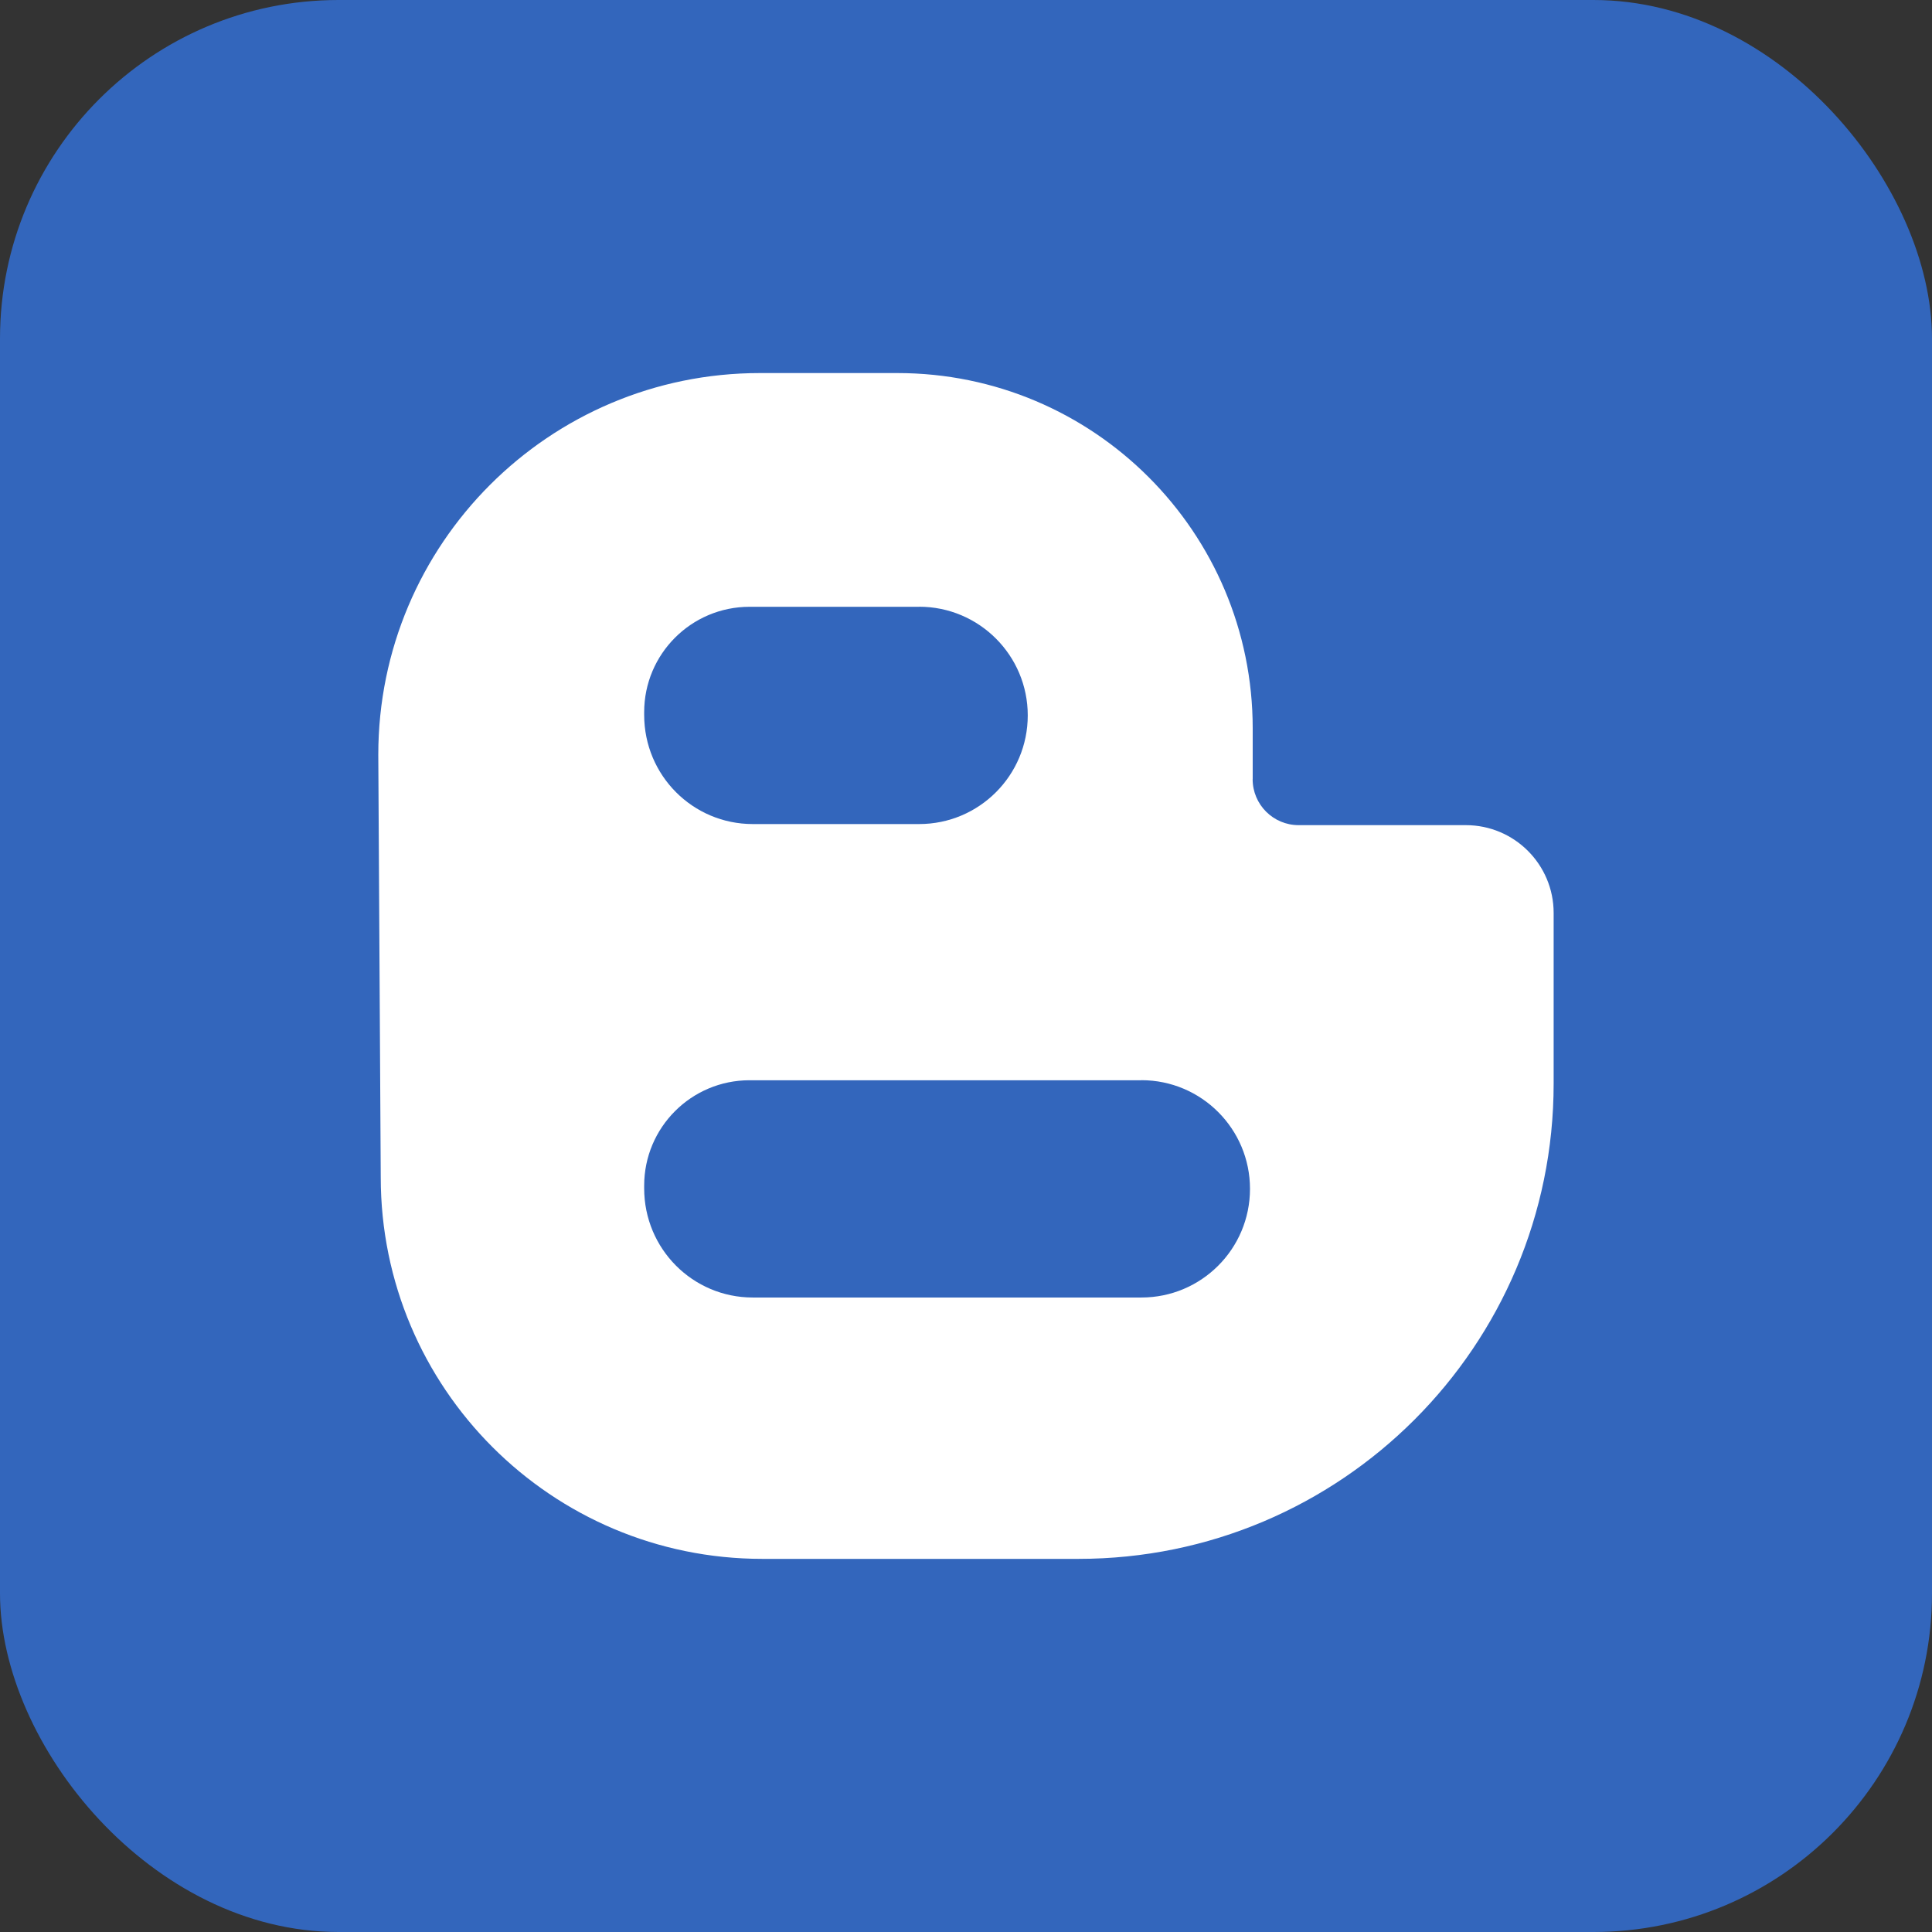 <?xml version="1.0" encoding="UTF-8"?> <svg xmlns="http://www.w3.org/2000/svg" id="Layer_2" viewBox="0 0 299.23 299.23"><rect x="0" y="0" width="299.23" height="299.23" fill="#333333" stroke="none"/><defs><style>.cls-1{fill:#3366bc;}.cls-2{fill:#fff;}</style></defs><g id="Layer_3"><rect class="cls-1" width="299.23" height="299.23" rx="52.44" ry="52.44"></rect><path class="cls-2" d="M194.02,120.69v-7.88c0-30.39-24.64-55.03-55.03-55.03h-21.3c-32.64,0-59.1,26.46-59.1,59.1l.38,65.46c0,32.64,26.46,59.1,59.1,59.1h48.96c40.65,0,73.6-32.95,73.6-73.6v-26.44c0-7.51-6.09-13.6-13.6-13.6h-25.9c-3.93,0-7.12-3.19-7.12-7.12Z"></path><path class="cls-1" d="M176.77,167.31h-60.68c-9.01,0-16.32,7.31-16.32,16.32v.42c0,9.38,7.53,16.91,16.82,16.91,17.02,0,43.17,0,60.19,0,9.29,0,16.82-7.53,16.82-16.83h0c0-9.29-7.53-16.83-16.83-16.83Z"></path><path class="cls-1" d="M142.35,93.98h-26.26c-9.01,0-16.32,7.31-16.32,16.32v.42c0,9.38,7.53,16.91,16.82,16.91,17.02,0,8.75,0,25.77,0,9.29,0,16.82-7.53,16.82-16.83h0c0-9.29-7.53-16.83-16.83-16.83Z"></path></g></svg> 